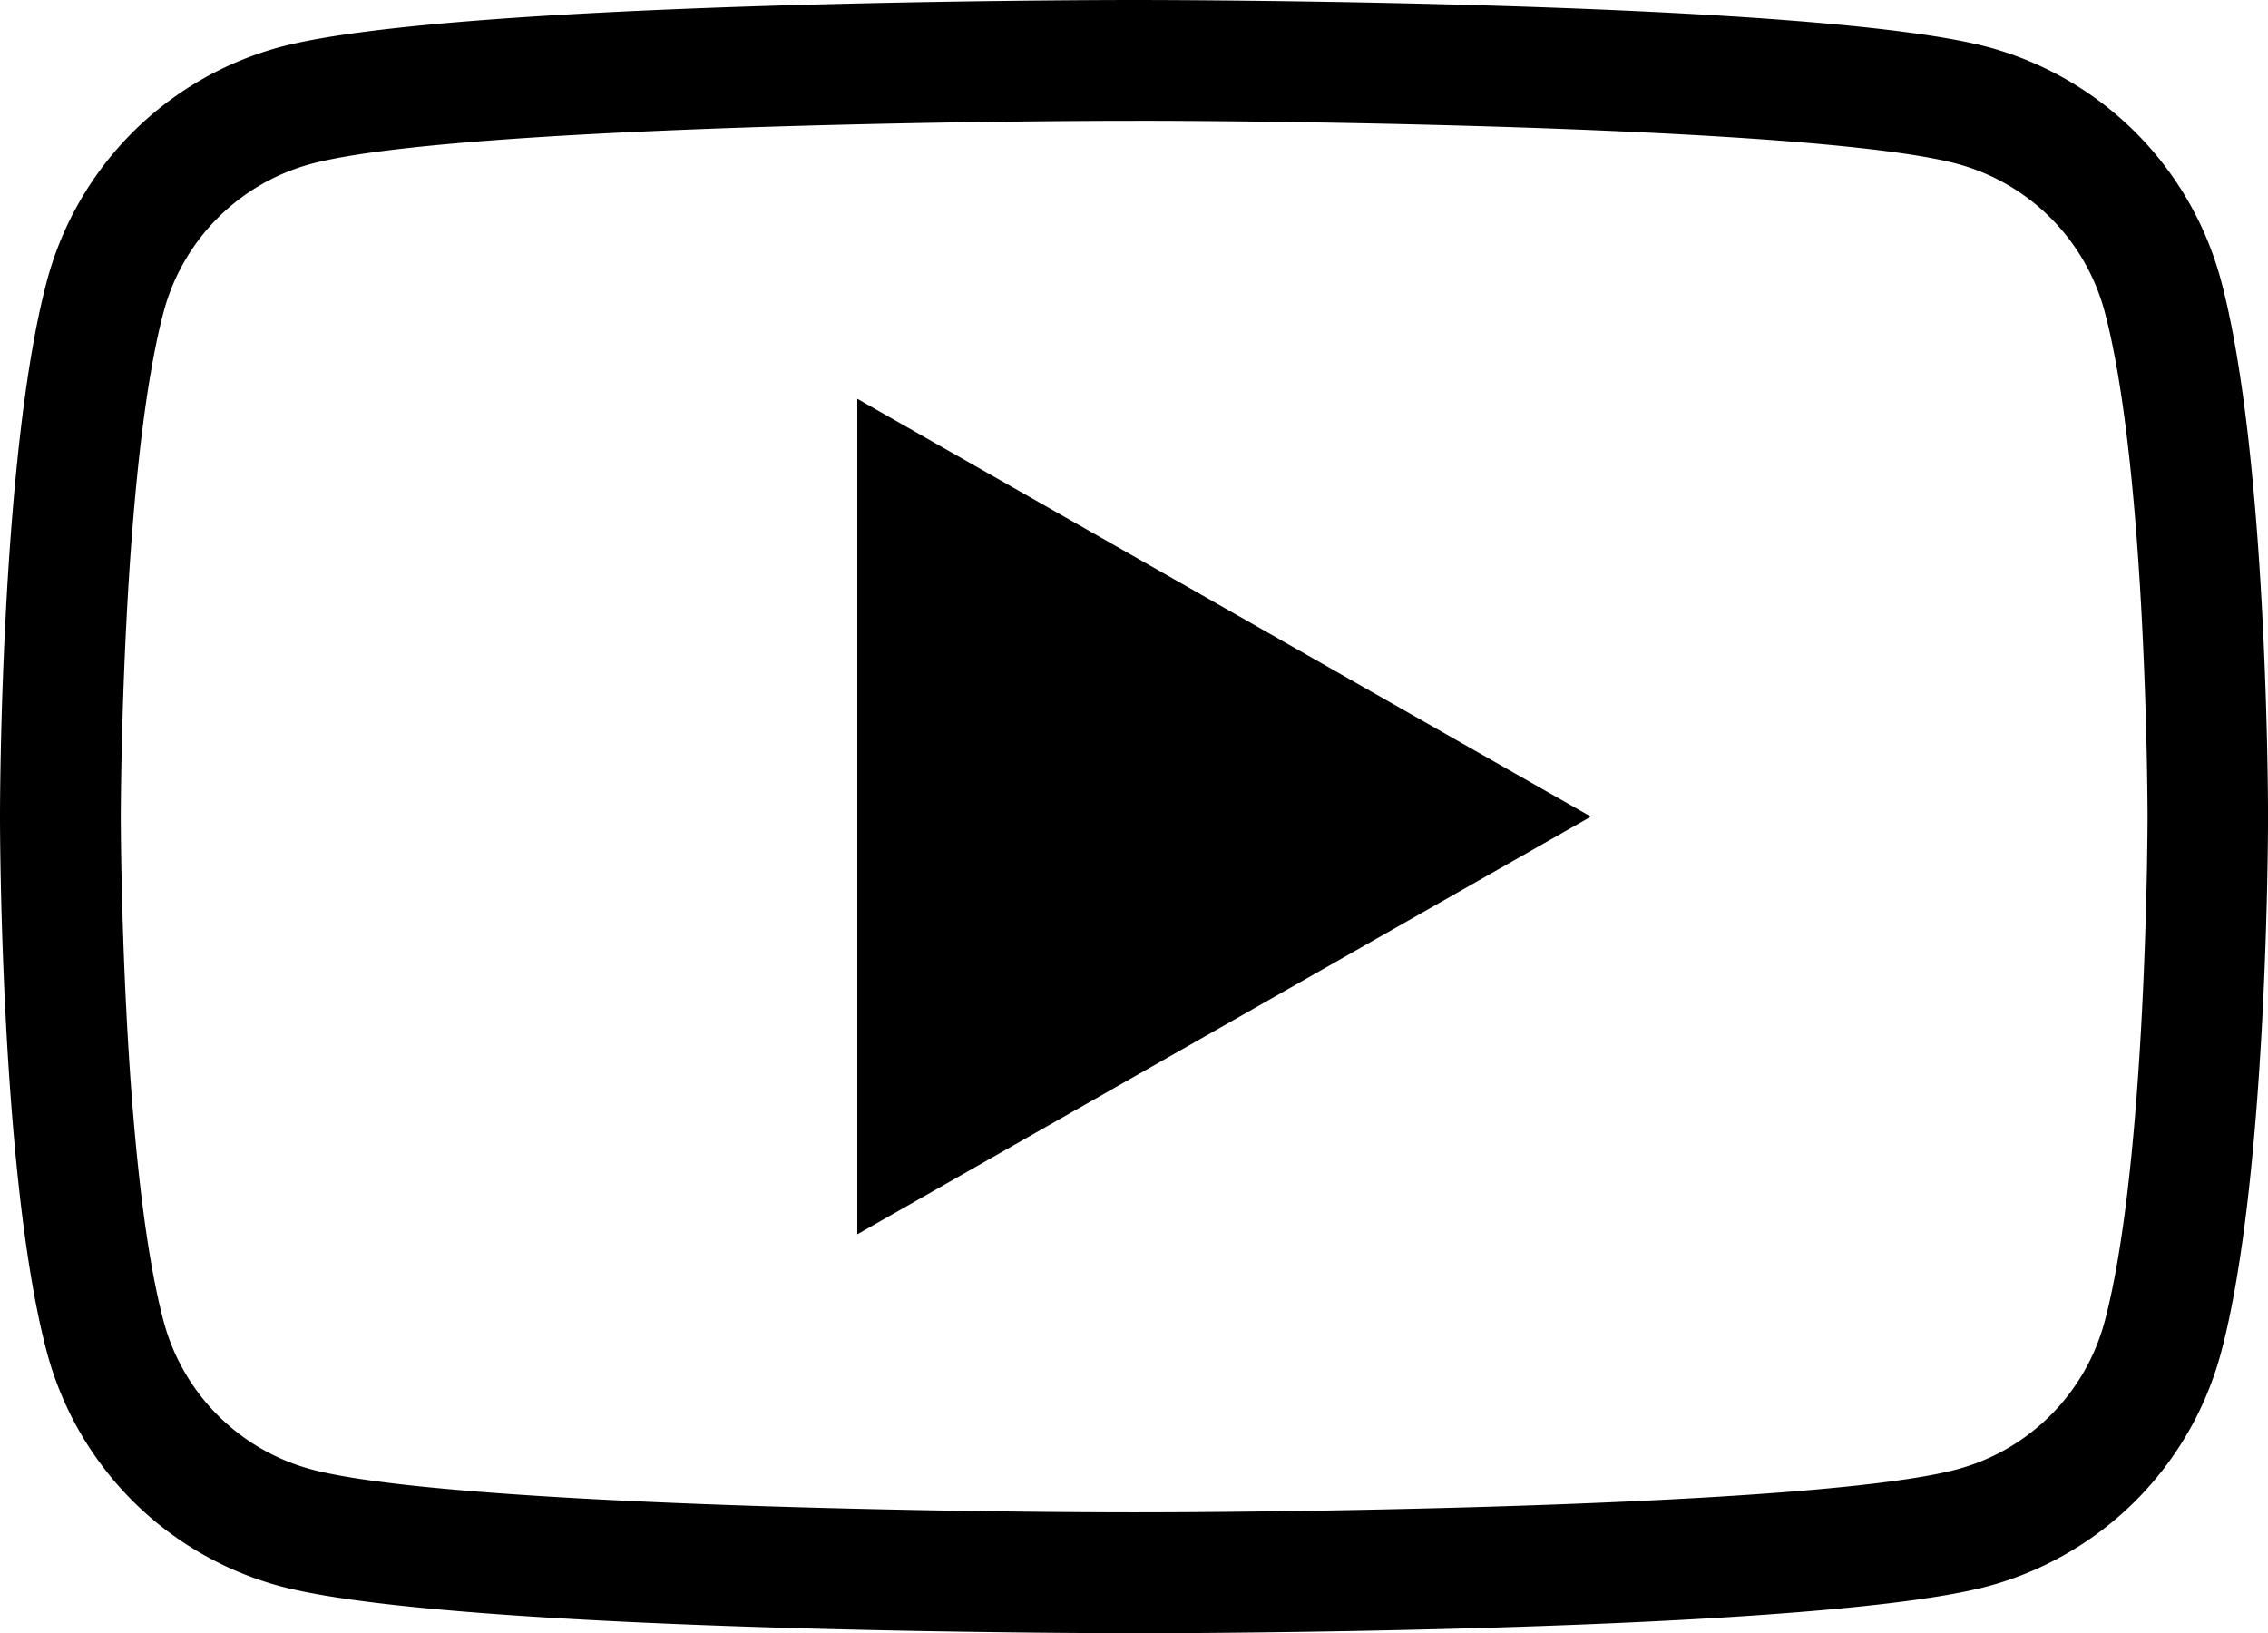<svg xmlns="http://www.w3.org/2000/svg" xmlns:xlink="http://www.w3.org/1999/xlink" width="59.773" height="43.042" viewBox="0 0 59.773 43.042"><defs><clipPath id="a"><rect width="59.773" height="43.042" transform="translate(0 0)" fill="none"/></clipPath></defs><g transform="translate(0 0)"><g clip-path="url(#a)"><path d="M29.887,43.042c-.731,0-17.96-.014-22.523-1.244a8.709,8.709,0,0,1-6.128-6.162C.014,31.047,0,21.907,0,21.52S.014,11.994,1.236,7.406A8.705,8.705,0,0,1,7.365,1.244C11.927.014,29.156,0,29.887,0S47.847.014,52.41,1.244a8.706,8.706,0,0,1,6.128,6.162C59.76,12,59.774,21.133,59.774,21.52s-.014,9.527-1.236,14.116A8.709,8.709,0,0,1,52.409,41.8c-4.562,1.23-21.791,1.244-22.522,1.244m0-39.86c-4.864,0-18.242.2-21.695,1.137a5.509,5.509,0,0,0-3.88,3.9C3.2,12.411,3.183,21.43,3.183,21.52s.014,9.111,1.129,13.3a5.51,5.51,0,0,0,3.878,3.9c3.455.933,16.833,1.136,21.7,1.136s18.242-.2,21.7-1.136a5.509,5.509,0,0,0,3.88-3.9c1.116-4.192,1.129-13.208,1.129-13.3s-.014-9.109-1.129-13.3a5.51,5.51,0,0,0-3.878-3.9c-3.455-.933-16.833-1.137-21.7-1.137"/><path d="M24.1,29.945l14.793-8.424L24.1,13.1Z"/><path d="M22.594,32.529V10.51L41.927,21.522ZM25.6,15.682V27.36l10.253-5.838Z"/></g></g></svg>